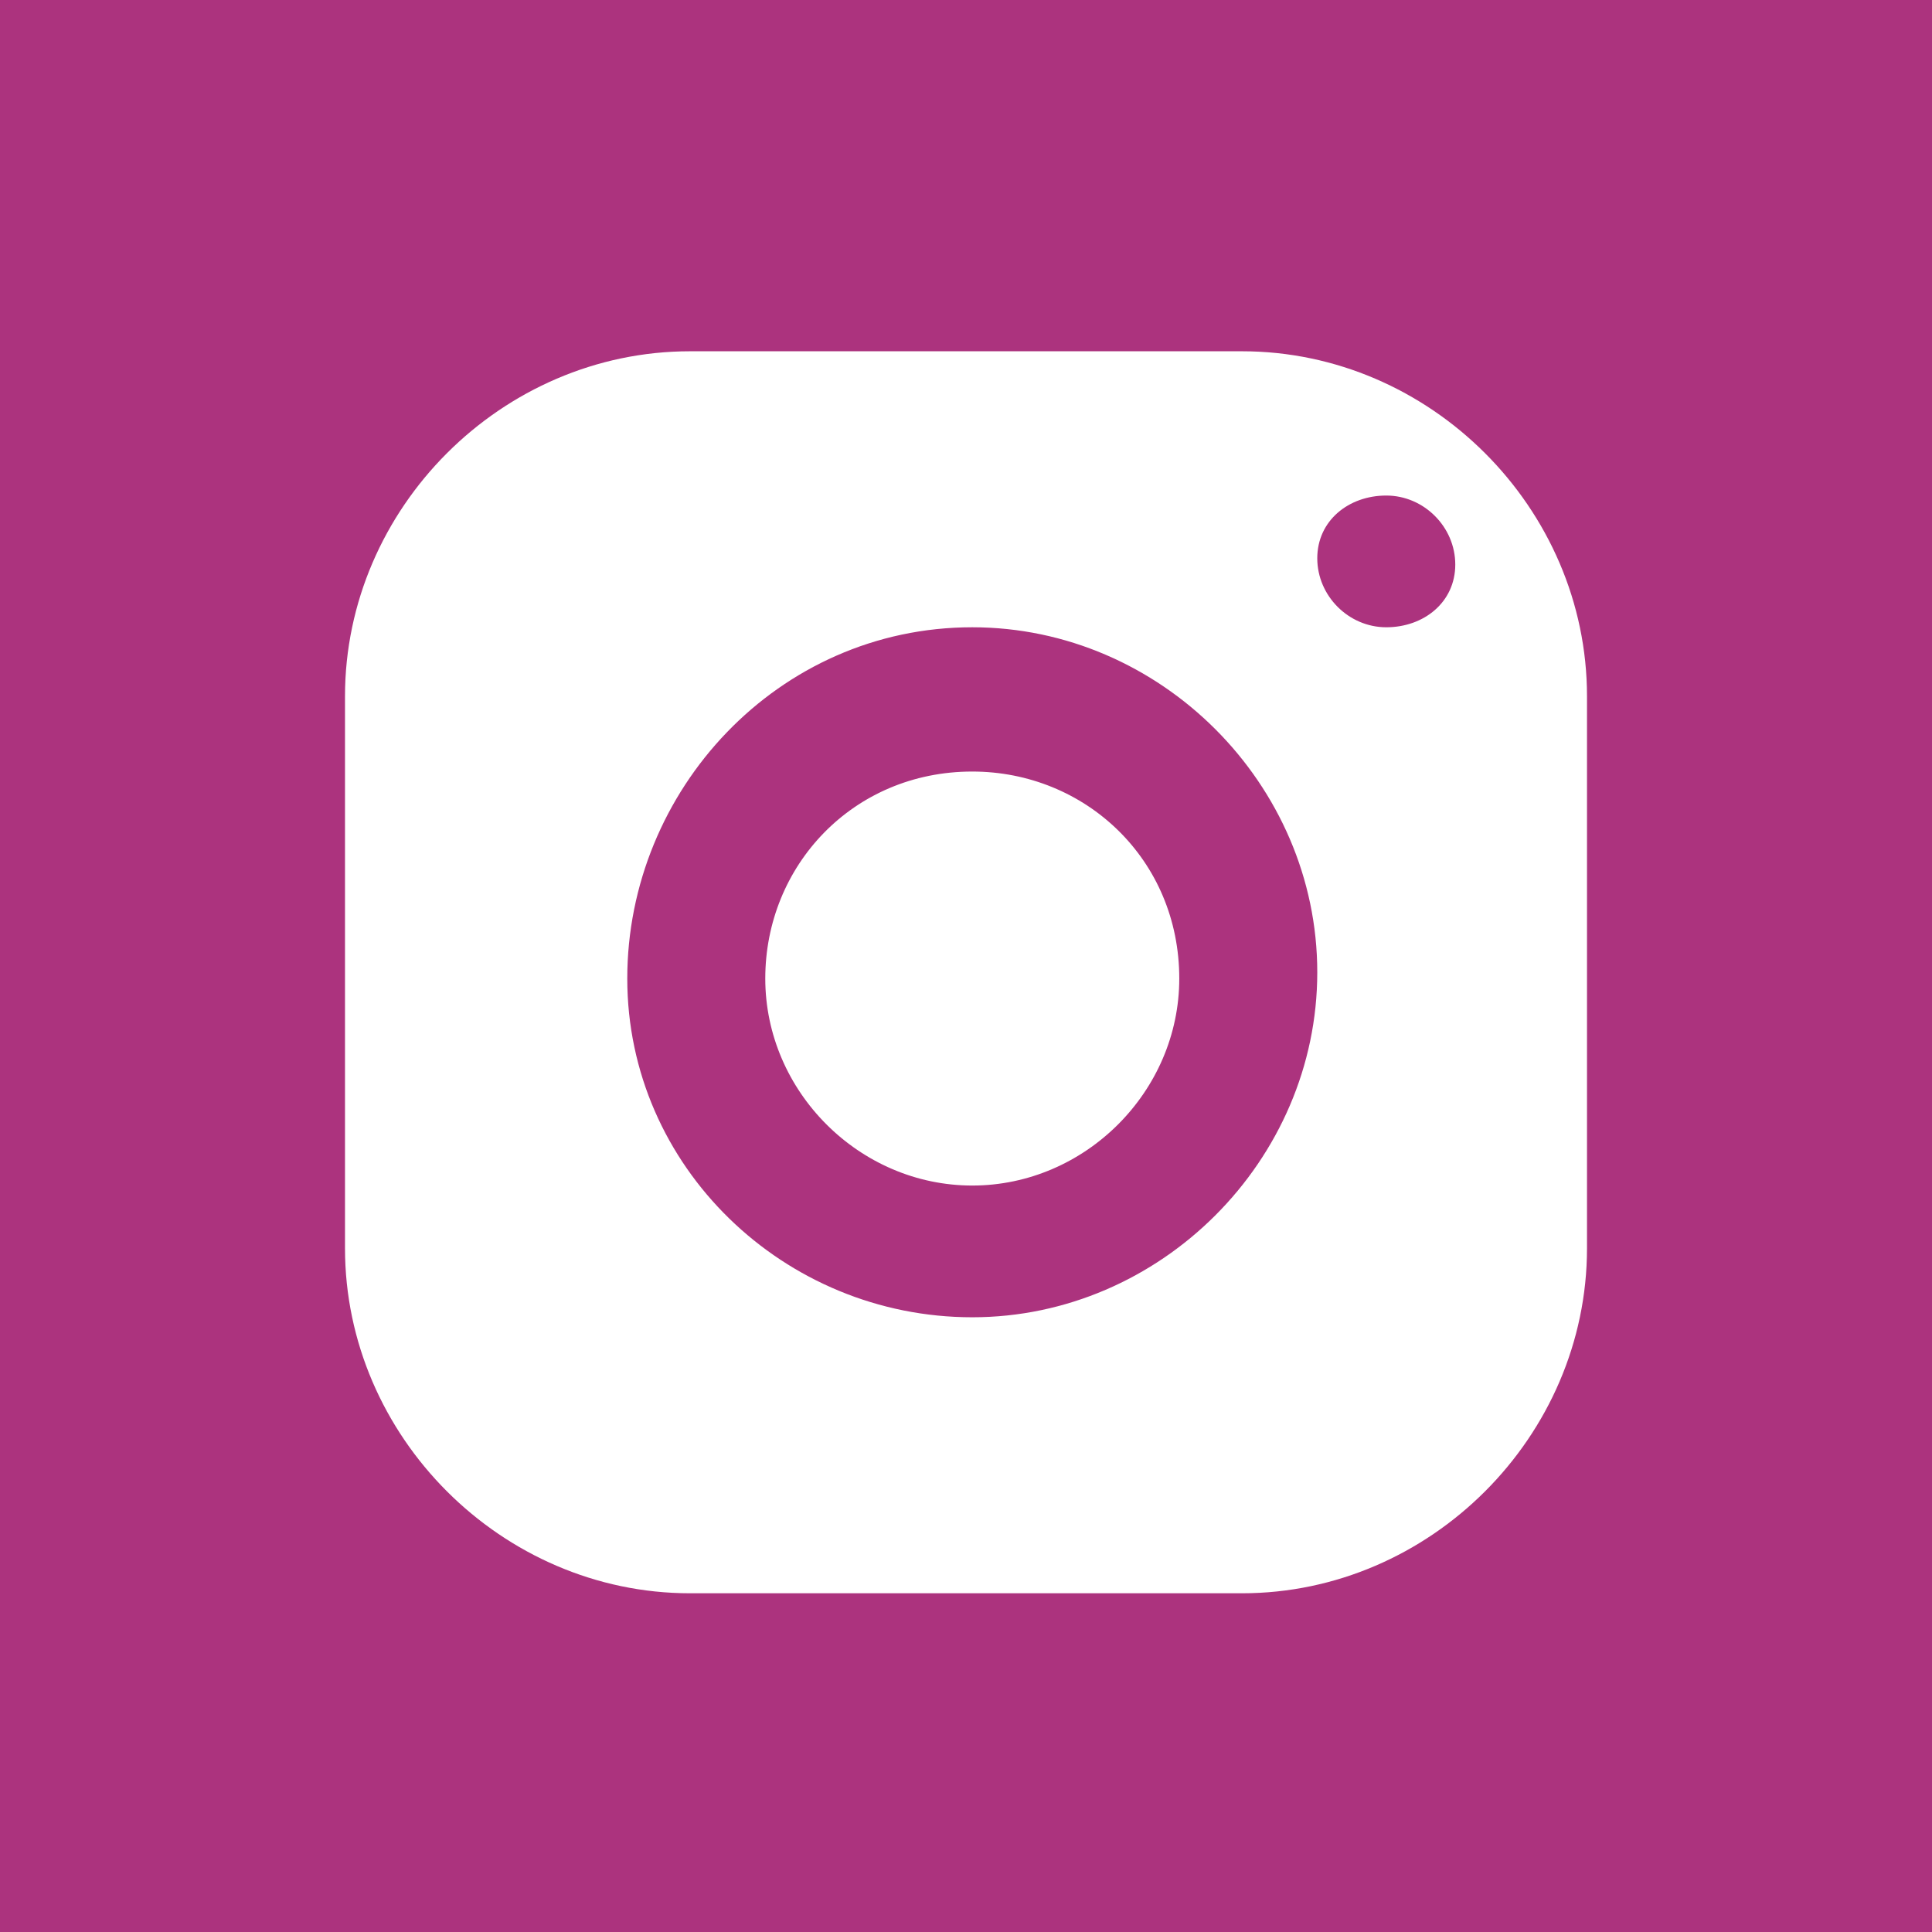 <?xml version="1.0" encoding="utf-8"?>
<!-- Generator: Adobe Illustrator 27.8.1, SVG Export Plug-In . SVG Version: 6.00 Build 0)  -->
<svg version="1.1" id="圖層_1" xmlns="http://www.w3.org/2000/svg" xmlns:xlink="http://www.w3.org/1999/xlink" x="0px" y="0px"
	 viewBox="0 0 30.8 30.8" style="enable-background:new 0 0 30.8 30.8;" xml:space="preserve">
<style type="text/css">
	.st0{fill:#AC337E;}
	.st1{fill:#FFFFFF;}
</style>
<rect x="0" y="0" class="st0" width="30.8" height="30.8"/>
<g>
	<g id="组_10">
		<path id="路径_11" class="st1" d="M11,5.6c-3,0-5.5,2.5-5.5,5.5v8.8c0,3,2.5,5.5,5.5,5.5h8.8c3,0,5.5-2.5,5.5-5.5v-8.8
			c0-3-2.5-5.5-5.5-5.5C19.9,5.6,11,5.6,11,5.6z M22.1,7.9c0.6,0,1.1,0.5,1.1,1.1S22.7,10,22.1,10S21,9.5,21,8.9
			C21,8.3,21.5,7.9,22.1,7.9 M15.5,10c3,0,5.5,2.5,5.5,5.5S18.5,21,15.5,21S10,18.6,10,15.6S12.4,10,15.5,10 M15.5,12.3
			c-1.9,0-3.3,1.5-3.3,3.3s1.5,3.3,3.3,3.3s3.3-1.5,3.3-3.3l0,0C18.8,13.7,17.3,12.3,15.5,12.3"/>
	</g>
</g>
</svg>
